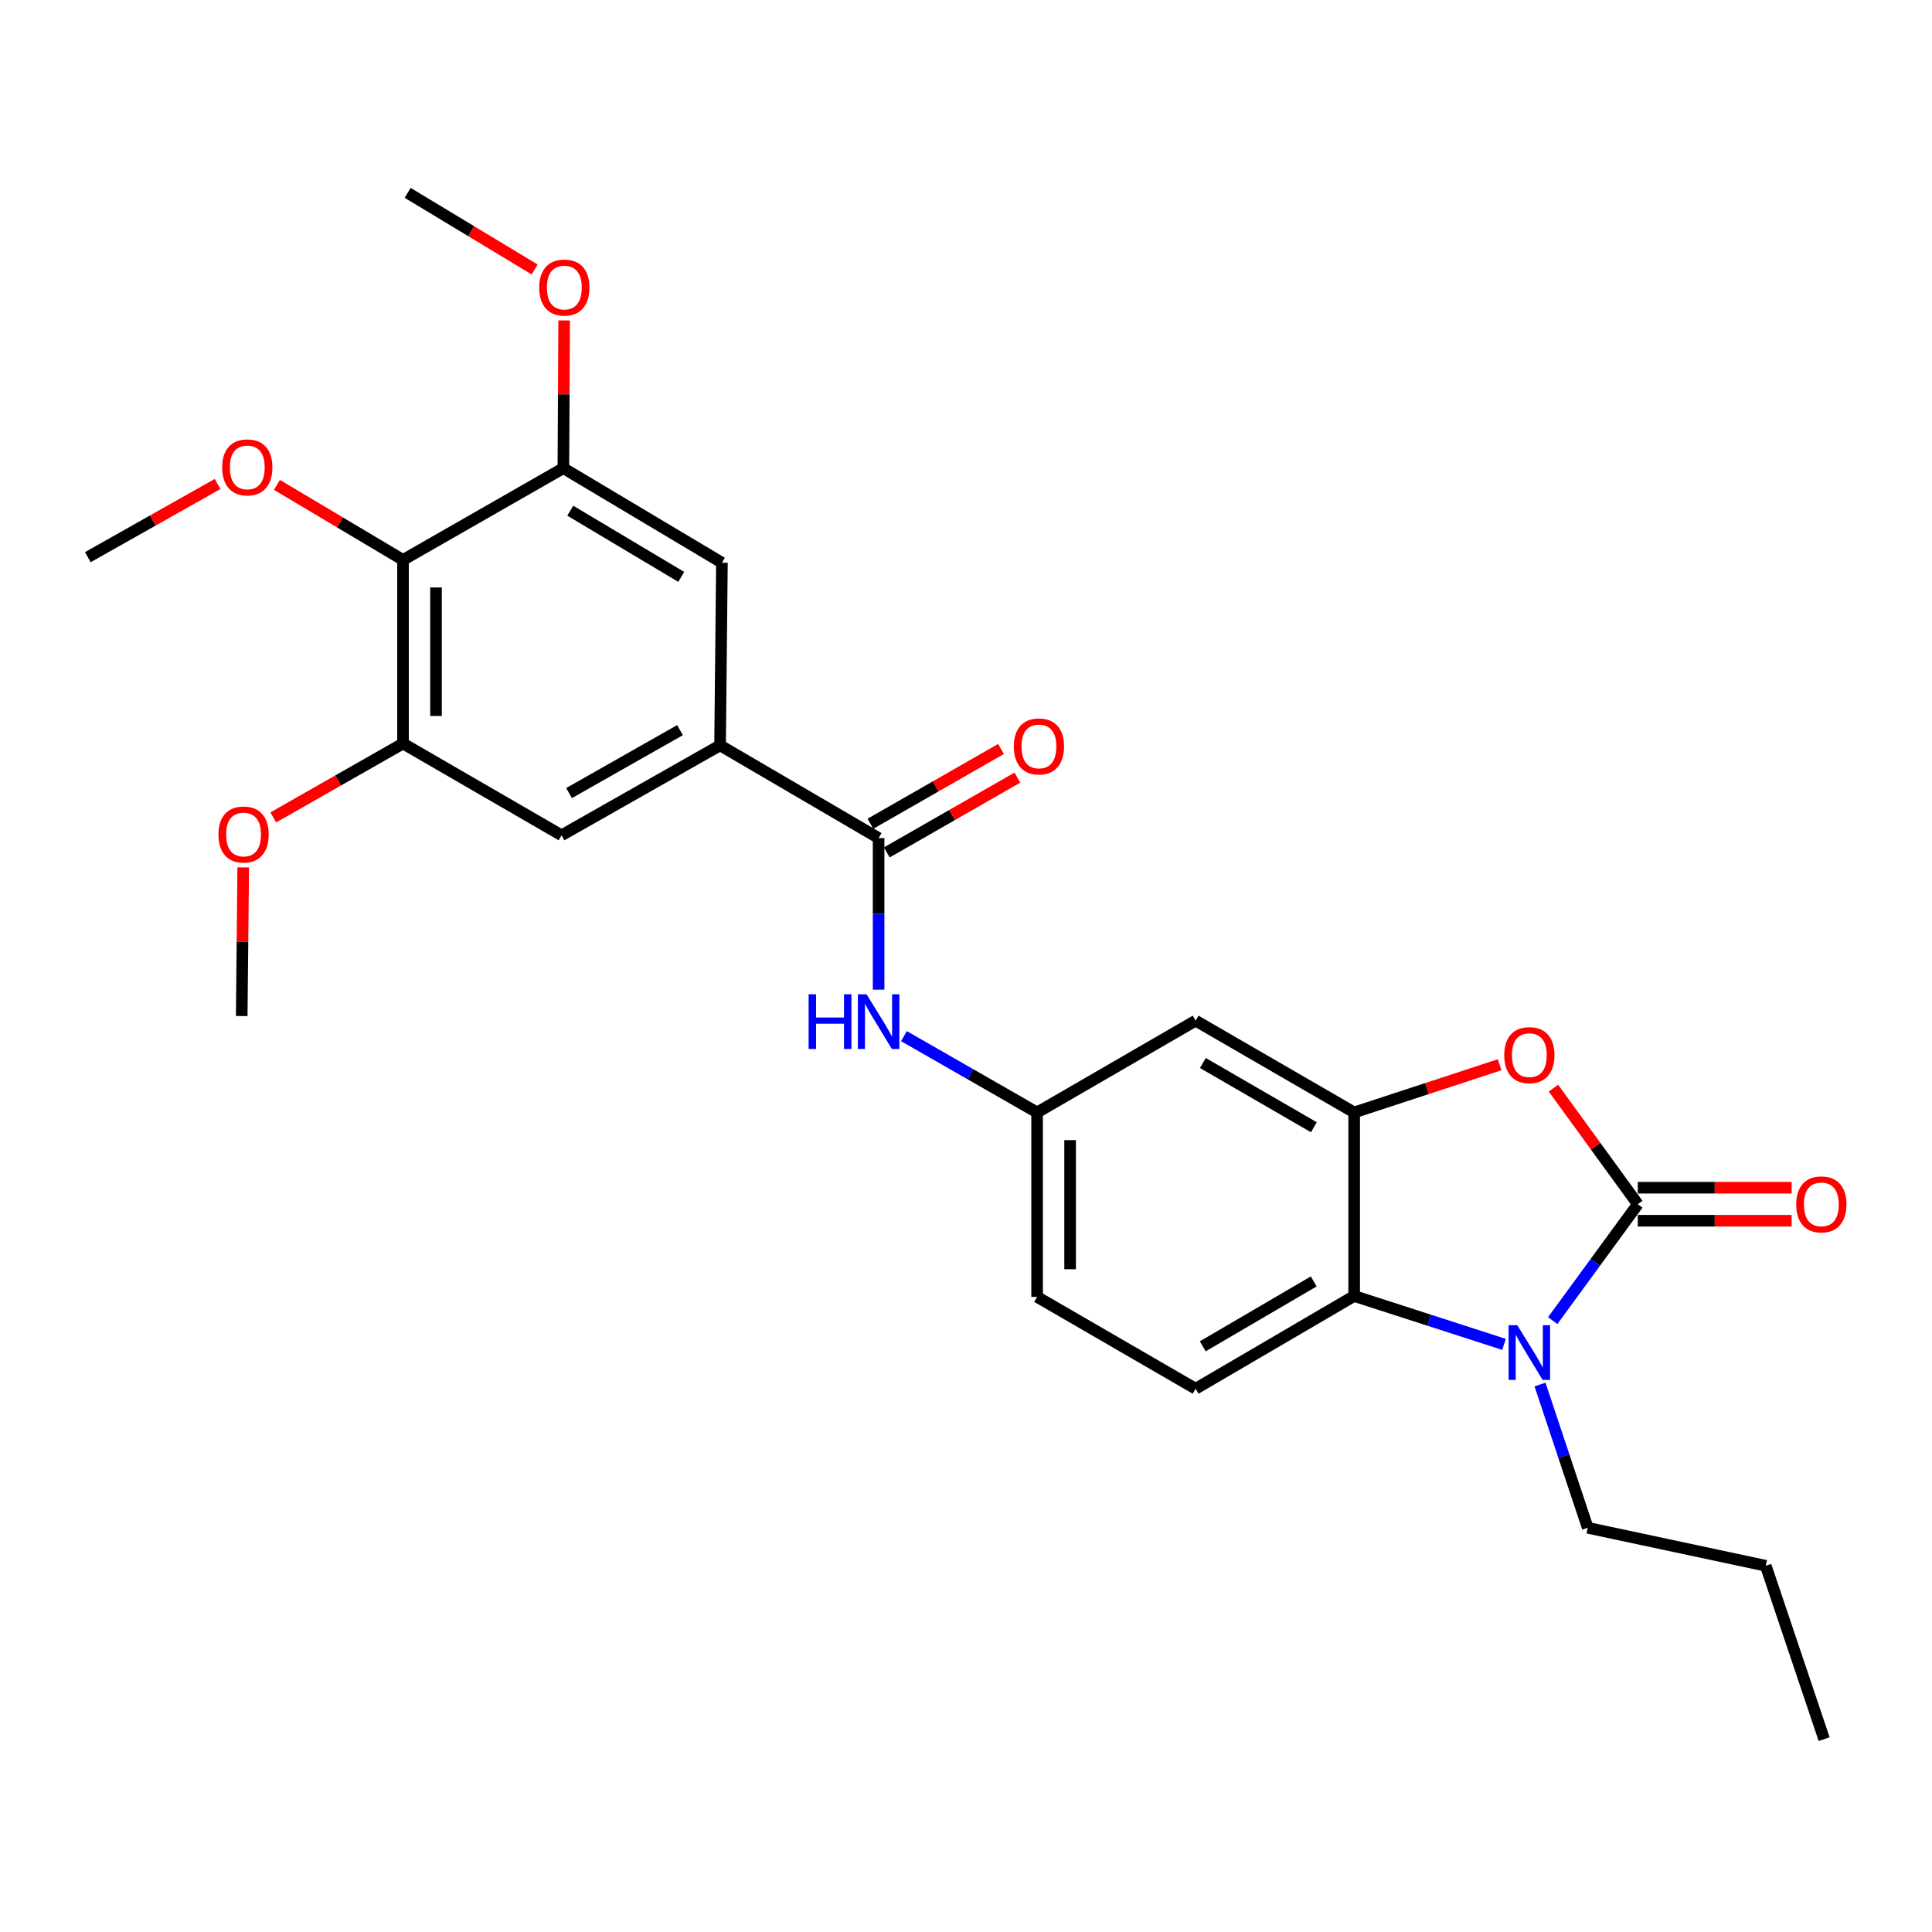 <?xml version='1.0' encoding='iso-8859-1'?>
<svg version='1.1' baseProfile='full'
              xmlns='http://www.w3.org/2000/svg'
                      xmlns:rdkit='http://www.rdkit.org/xml'
                      xmlns:xlink='http://www.w3.org/1999/xlink'
                  xml:space='preserve'
width='1000px' height='1000px' viewBox='0 0 1000 1000'>
<!-- END OF HEADER -->
<rect style='opacity:1.0;fill:#FFFFFF;stroke:none' width='1000' height='1000' x='0' y='0'> </rect>
<path class='bond-0' d='M 847.729,623.307 L 825.706,653.424' style='fill:none;fill-rule:evenodd;stroke:#000000;stroke-width:6px;stroke-linecap:butt;stroke-linejoin:miter;stroke-opacity:1' />
<path class='bond-0' d='M 825.706,653.424 L 803.683,683.54' style='fill:none;fill-rule:evenodd;stroke:#0000FF;stroke-width:6px;stroke-linecap:butt;stroke-linejoin:miter;stroke-opacity:1' />
<path class='bond-1' d='M 847.729,623.307 L 825.89,593.258' style='fill:none;fill-rule:evenodd;stroke:#000000;stroke-width:6px;stroke-linecap:butt;stroke-linejoin:miter;stroke-opacity:1' />
<path class='bond-1' d='M 825.89,593.258 L 804.051,563.21' style='fill:none;fill-rule:evenodd;stroke:#FF0000;stroke-width:6px;stroke-linecap:butt;stroke-linejoin:miter;stroke-opacity:1' />
<path class='bond-14' d='M 847.729,631.848 L 887.542,631.848' style='fill:none;fill-rule:evenodd;stroke:#000000;stroke-width:6px;stroke-linecap:butt;stroke-linejoin:miter;stroke-opacity:1' />
<path class='bond-14' d='M 887.542,631.848 L 927.354,631.848' style='fill:none;fill-rule:evenodd;stroke:#FF0000;stroke-width:6px;stroke-linecap:butt;stroke-linejoin:miter;stroke-opacity:1' />
<path class='bond-14' d='M 847.729,614.767 L 887.542,614.767' style='fill:none;fill-rule:evenodd;stroke:#000000;stroke-width:6px;stroke-linecap:butt;stroke-linejoin:miter;stroke-opacity:1' />
<path class='bond-14' d='M 887.542,614.767 L 927.354,614.767' style='fill:none;fill-rule:evenodd;stroke:#FF0000;stroke-width:6px;stroke-linecap:butt;stroke-linejoin:miter;stroke-opacity:1' />
<path class='bond-3' d='M 778.467,695.841 L 739.692,683.322' style='fill:none;fill-rule:evenodd;stroke:#0000FF;stroke-width:6px;stroke-linecap:butt;stroke-linejoin:miter;stroke-opacity:1' />
<path class='bond-3' d='M 739.692,683.322 L 700.916,670.802' style='fill:none;fill-rule:evenodd;stroke:#000000;stroke-width:6px;stroke-linecap:butt;stroke-linejoin:miter;stroke-opacity:1' />
<path class='bond-19' d='M 797.104,716.628 L 809.459,753.703' style='fill:none;fill-rule:evenodd;stroke:#0000FF;stroke-width:6px;stroke-linecap:butt;stroke-linejoin:miter;stroke-opacity:1' />
<path class='bond-19' d='M 809.459,753.703 L 821.813,790.779' style='fill:none;fill-rule:evenodd;stroke:#000000;stroke-width:6px;stroke-linecap:butt;stroke-linejoin:miter;stroke-opacity:1' />
<path class='bond-2' d='M 776.203,551.109 L 738.56,563.456' style='fill:none;fill-rule:evenodd;stroke:#FF0000;stroke-width:6px;stroke-linecap:butt;stroke-linejoin:miter;stroke-opacity:1' />
<path class='bond-2' d='M 738.56,563.456 L 700.916,575.802' style='fill:none;fill-rule:evenodd;stroke:#000000;stroke-width:6px;stroke-linecap:butt;stroke-linejoin:miter;stroke-opacity:1' />
<path class='bond-10' d='M 700.916,575.802 L 618.851,528.298' style='fill:none;fill-rule:evenodd;stroke:#000000;stroke-width:6px;stroke-linecap:butt;stroke-linejoin:miter;stroke-opacity:1' />
<path class='bond-10' d='M 680.049,583.46 L 622.603,550.207' style='fill:none;fill-rule:evenodd;stroke:#000000;stroke-width:6px;stroke-linecap:butt;stroke-linejoin:miter;stroke-opacity:1' />
<path class='bond-27' d='M 700.916,575.802 L 700.916,670.802' style='fill:none;fill-rule:evenodd;stroke:#000000;stroke-width:6px;stroke-linecap:butt;stroke-linejoin:miter;stroke-opacity:1' />
<path class='bond-13' d='M 700.916,670.802 L 618.851,718.8' style='fill:none;fill-rule:evenodd;stroke:#000000;stroke-width:6px;stroke-linecap:butt;stroke-linejoin:miter;stroke-opacity:1' />
<path class='bond-13' d='M 679.983,663.258 L 622.537,696.856' style='fill:none;fill-rule:evenodd;stroke:#000000;stroke-width:6px;stroke-linecap:butt;stroke-linejoin:miter;stroke-opacity:1' />
<path class='bond-4' d='M 454.767,433.791 L 454.767,473.024' style='fill:none;fill-rule:evenodd;stroke:#000000;stroke-width:6px;stroke-linecap:butt;stroke-linejoin:miter;stroke-opacity:1' />
<path class='bond-4' d='M 454.767,473.024 L 454.767,512.256' style='fill:none;fill-rule:evenodd;stroke:#0000FF;stroke-width:6px;stroke-linecap:butt;stroke-linejoin:miter;stroke-opacity:1' />
<path class='bond-5' d='M 454.767,433.791 L 372.702,385.793' style='fill:none;fill-rule:evenodd;stroke:#000000;stroke-width:6px;stroke-linecap:butt;stroke-linejoin:miter;stroke-opacity:1' />
<path class='bond-16' d='M 459.011,441.203 L 492.809,421.848' style='fill:none;fill-rule:evenodd;stroke:#000000;stroke-width:6px;stroke-linecap:butt;stroke-linejoin:miter;stroke-opacity:1' />
<path class='bond-16' d='M 492.809,421.848 L 526.607,402.493' style='fill:none;fill-rule:evenodd;stroke:#FF0000;stroke-width:6px;stroke-linecap:butt;stroke-linejoin:miter;stroke-opacity:1' />
<path class='bond-16' d='M 450.523,426.38 L 484.321,407.025' style='fill:none;fill-rule:evenodd;stroke:#000000;stroke-width:6px;stroke-linecap:butt;stroke-linejoin:miter;stroke-opacity:1' />
<path class='bond-16' d='M 484.321,407.025 L 518.118,387.67' style='fill:none;fill-rule:evenodd;stroke:#FF0000;stroke-width:6px;stroke-linecap:butt;stroke-linejoin:miter;stroke-opacity:1' />
<path class='bond-11' d='M 372.702,385.793 L 373.669,291.268' style='fill:none;fill-rule:evenodd;stroke:#000000;stroke-width:6px;stroke-linecap:butt;stroke-linejoin:miter;stroke-opacity:1' />
<path class='bond-12' d='M 372.702,385.793 L 290.664,432.34' style='fill:none;fill-rule:evenodd;stroke:#000000;stroke-width:6px;stroke-linecap:butt;stroke-linejoin:miter;stroke-opacity:1' />
<path class='bond-12' d='M 351.967,377.919 L 294.541,410.501' style='fill:none;fill-rule:evenodd;stroke:#000000;stroke-width:6px;stroke-linecap:butt;stroke-linejoin:miter;stroke-opacity:1' />
<path class='bond-6' d='M 208.599,289.826 L 208.599,384.835' style='fill:none;fill-rule:evenodd;stroke:#000000;stroke-width:6px;stroke-linecap:butt;stroke-linejoin:miter;stroke-opacity:1' />
<path class='bond-6' d='M 225.68,304.077 L 225.68,370.583' style='fill:none;fill-rule:evenodd;stroke:#000000;stroke-width:6px;stroke-linecap:butt;stroke-linejoin:miter;stroke-opacity:1' />
<path class='bond-18' d='M 208.599,289.826 L 175.969,270.399' style='fill:none;fill-rule:evenodd;stroke:#000000;stroke-width:6px;stroke-linecap:butt;stroke-linejoin:miter;stroke-opacity:1' />
<path class='bond-18' d='M 175.969,270.399 L 143.34,250.973' style='fill:none;fill-rule:evenodd;stroke:#FF0000;stroke-width:6px;stroke-linecap:butt;stroke-linejoin:miter;stroke-opacity:1' />
<path class='bond-29' d='M 208.599,289.826 L 291.604,242.321' style='fill:none;fill-rule:evenodd;stroke:#000000;stroke-width:6px;stroke-linecap:butt;stroke-linejoin:miter;stroke-opacity:1' />
<path class='bond-7' d='M 291.604,242.321 L 373.669,291.268' style='fill:none;fill-rule:evenodd;stroke:#000000;stroke-width:6px;stroke-linecap:butt;stroke-linejoin:miter;stroke-opacity:1' />
<path class='bond-7' d='M 295.164,264.333 L 352.61,298.596' style='fill:none;fill-rule:evenodd;stroke:#000000;stroke-width:6px;stroke-linecap:butt;stroke-linejoin:miter;stroke-opacity:1' />
<path class='bond-21' d='M 291.604,242.321 L 291.805,204.087' style='fill:none;fill-rule:evenodd;stroke:#000000;stroke-width:6px;stroke-linecap:butt;stroke-linejoin:miter;stroke-opacity:1' />
<path class='bond-21' d='M 291.805,204.087 L 292.007,165.853' style='fill:none;fill-rule:evenodd;stroke:#FF0000;stroke-width:6px;stroke-linecap:butt;stroke-linejoin:miter;stroke-opacity:1' />
<path class='bond-8' d='M 208.599,384.835 L 290.664,432.34' style='fill:none;fill-rule:evenodd;stroke:#000000;stroke-width:6px;stroke-linecap:butt;stroke-linejoin:miter;stroke-opacity:1' />
<path class='bond-20' d='M 208.599,384.835 L 175.021,403.965' style='fill:none;fill-rule:evenodd;stroke:#000000;stroke-width:6px;stroke-linecap:butt;stroke-linejoin:miter;stroke-opacity:1' />
<path class='bond-20' d='M 175.021,403.965 L 141.443,423.096' style='fill:none;fill-rule:evenodd;stroke:#FF0000;stroke-width:6px;stroke-linecap:butt;stroke-linejoin:miter;stroke-opacity:1' />
<path class='bond-9' d='M 467.871,536.3 L 502.338,556.051' style='fill:none;fill-rule:evenodd;stroke:#0000FF;stroke-width:6px;stroke-linecap:butt;stroke-linejoin:miter;stroke-opacity:1' />
<path class='bond-9' d='M 502.338,556.051 L 536.804,575.802' style='fill:none;fill-rule:evenodd;stroke:#000000;stroke-width:6px;stroke-linecap:butt;stroke-linejoin:miter;stroke-opacity:1' />
<path class='bond-15' d='M 618.851,528.298 L 536.804,575.802' style='fill:none;fill-rule:evenodd;stroke:#000000;stroke-width:6px;stroke-linecap:butt;stroke-linejoin:miter;stroke-opacity:1' />
<path class='bond-17' d='M 618.851,718.8 L 536.804,671.277' style='fill:none;fill-rule:evenodd;stroke:#000000;stroke-width:6px;stroke-linecap:butt;stroke-linejoin:miter;stroke-opacity:1' />
<path class='bond-28' d='M 536.804,575.802 L 536.804,671.277' style='fill:none;fill-rule:evenodd;stroke:#000000;stroke-width:6px;stroke-linecap:butt;stroke-linejoin:miter;stroke-opacity:1' />
<path class='bond-28' d='M 553.885,590.124 L 553.885,656.956' style='fill:none;fill-rule:evenodd;stroke:#000000;stroke-width:6px;stroke-linecap:butt;stroke-linejoin:miter;stroke-opacity:1' />
<path class='bond-22' d='M 112.625,250.506 L 79.04,269.449' style='fill:none;fill-rule:evenodd;stroke:#FF0000;stroke-width:6px;stroke-linecap:butt;stroke-linejoin:miter;stroke-opacity:1' />
<path class='bond-22' d='M 79.04,269.449 L 45.455,288.393' style='fill:none;fill-rule:evenodd;stroke:#000000;stroke-width:6px;stroke-linecap:butt;stroke-linejoin:miter;stroke-opacity:1' />
<path class='bond-25' d='M 821.813,790.779 L 913.957,810.441' style='fill:none;fill-rule:evenodd;stroke:#000000;stroke-width:6px;stroke-linecap:butt;stroke-linejoin:miter;stroke-opacity:1' />
<path class='bond-23' d='M 125.894,448.967 L 125.502,487.437' style='fill:none;fill-rule:evenodd;stroke:#FF0000;stroke-width:6px;stroke-linecap:butt;stroke-linejoin:miter;stroke-opacity:1' />
<path class='bond-23' d='M 125.502,487.437 L 125.11,525.906' style='fill:none;fill-rule:evenodd;stroke:#000000;stroke-width:6px;stroke-linecap:butt;stroke-linejoin:miter;stroke-opacity:1' />
<path class='bond-24' d='M 276.729,139.48 L 243.864,119.648' style='fill:none;fill-rule:evenodd;stroke:#FF0000;stroke-width:6px;stroke-linecap:butt;stroke-linejoin:miter;stroke-opacity:1' />
<path class='bond-24' d='M 243.864,119.648 L 211,99.816' style='fill:none;fill-rule:evenodd;stroke:#000000;stroke-width:6px;stroke-linecap:butt;stroke-linejoin:miter;stroke-opacity:1' />
<path class='bond-26' d='M 913.957,810.441 L 944.171,900.184' style='fill:none;fill-rule:evenodd;stroke:#000000;stroke-width:6px;stroke-linecap:butt;stroke-linejoin:miter;stroke-opacity:1' />
<path  class='atom-1' d='M 785.329 685.918
L 794.609 700.918
Q 795.529 702.398, 797.009 705.078
Q 798.489 707.758, 798.569 707.918
L 798.569 685.918
L 802.329 685.918
L 802.329 714.238
L 798.449 714.238
L 788.489 697.838
Q 787.329 695.918, 786.089 693.718
Q 784.889 691.518, 784.529 690.838
L 784.529 714.238
L 780.849 714.238
L 780.849 685.918
L 785.329 685.918
' fill='#0000FF'/>
<path  class='atom-2' d='M 778.589 546.142
Q 778.589 539.342, 781.949 535.542
Q 785.309 531.742, 791.589 531.742
Q 797.869 531.742, 801.229 535.542
Q 804.589 539.342, 804.589 546.142
Q 804.589 553.022, 801.189 556.942
Q 797.789 560.822, 791.589 560.822
Q 785.349 560.822, 781.949 556.942
Q 778.589 553.062, 778.589 546.142
M 791.589 557.622
Q 795.909 557.622, 798.229 554.742
Q 800.589 551.822, 800.589 546.142
Q 800.589 540.582, 798.229 537.782
Q 795.909 534.942, 791.589 534.942
Q 787.269 534.942, 784.909 537.742
Q 782.589 540.542, 782.589 546.142
Q 782.589 551.862, 784.909 554.742
Q 787.269 557.622, 791.589 557.622
' fill='#FF0000'/>
<path  class='atom-10' d='M 418.547 514.631
L 422.387 514.631
L 422.387 526.671
L 436.867 526.671
L 436.867 514.631
L 440.707 514.631
L 440.707 542.951
L 436.867 542.951
L 436.867 529.871
L 422.387 529.871
L 422.387 542.951
L 418.547 542.951
L 418.547 514.631
' fill='#0000FF'/>
<path  class='atom-10' d='M 448.507 514.631
L 457.787 529.631
Q 458.707 531.111, 460.187 533.791
Q 461.667 536.471, 461.747 536.631
L 461.747 514.631
L 465.507 514.631
L 465.507 542.951
L 461.627 542.951
L 451.667 526.551
Q 450.507 524.631, 449.267 522.431
Q 448.067 520.231, 447.707 519.551
L 447.707 542.951
L 444.027 542.951
L 444.027 514.631
L 448.507 514.631
' fill='#0000FF'/>
<path  class='atom-15' d='M 929.729 623.387
Q 929.729 616.587, 933.089 612.787
Q 936.449 608.987, 942.729 608.987
Q 949.009 608.987, 952.369 612.787
Q 955.729 616.587, 955.729 623.387
Q 955.729 630.267, 952.329 634.187
Q 948.929 638.067, 942.729 638.067
Q 936.489 638.067, 933.089 634.187
Q 929.729 630.307, 929.729 623.387
M 942.729 634.867
Q 947.049 634.867, 949.369 631.987
Q 951.729 629.067, 951.729 623.387
Q 951.729 617.827, 949.369 615.027
Q 947.049 612.187, 942.729 612.187
Q 938.409 612.187, 936.049 614.987
Q 933.729 617.787, 933.729 623.387
Q 933.729 629.107, 936.049 631.987
Q 938.409 634.867, 942.729 634.867
' fill='#FF0000'/>
<path  class='atom-17' d='M 524.753 386.348
Q 524.753 379.548, 528.113 375.748
Q 531.473 371.948, 537.753 371.948
Q 544.033 371.948, 547.393 375.748
Q 550.753 379.548, 550.753 386.348
Q 550.753 393.228, 547.353 397.148
Q 543.953 401.028, 537.753 401.028
Q 531.513 401.028, 528.113 397.148
Q 524.753 393.268, 524.753 386.348
M 537.753 397.828
Q 542.073 397.828, 544.393 394.948
Q 546.753 392.028, 546.753 386.348
Q 546.753 380.788, 544.393 377.988
Q 542.073 375.148, 537.753 375.148
Q 533.433 375.148, 531.073 377.948
Q 528.753 380.748, 528.753 386.348
Q 528.753 392.068, 531.073 394.948
Q 533.433 397.828, 537.753 397.828
' fill='#FF0000'/>
<path  class='atom-19' d='M 114.995 241.917
Q 114.995 235.117, 118.355 231.317
Q 121.715 227.517, 127.995 227.517
Q 134.275 227.517, 137.635 231.317
Q 140.995 235.117, 140.995 241.917
Q 140.995 248.797, 137.595 252.717
Q 134.195 256.597, 127.995 256.597
Q 121.755 256.597, 118.355 252.717
Q 114.995 248.837, 114.995 241.917
M 127.995 253.397
Q 132.315 253.397, 134.635 250.517
Q 136.995 247.597, 136.995 241.917
Q 136.995 236.357, 134.635 233.557
Q 132.315 230.717, 127.995 230.717
Q 123.675 230.717, 121.315 233.517
Q 118.995 236.317, 118.995 241.917
Q 118.995 247.637, 121.315 250.517
Q 123.675 253.397, 127.995 253.397
' fill='#FF0000'/>
<path  class='atom-21' d='M 113.068 431.936
Q 113.068 425.136, 116.428 421.336
Q 119.788 417.536, 126.068 417.536
Q 132.348 417.536, 135.708 421.336
Q 139.068 425.136, 139.068 431.936
Q 139.068 438.816, 135.668 442.736
Q 132.268 446.616, 126.068 446.616
Q 119.828 446.616, 116.428 442.736
Q 113.068 438.856, 113.068 431.936
M 126.068 443.416
Q 130.388 443.416, 132.708 440.536
Q 135.068 437.616, 135.068 431.936
Q 135.068 426.376, 132.708 423.576
Q 130.388 420.736, 126.068 420.736
Q 121.748 420.736, 119.388 423.536
Q 117.068 426.336, 117.068 431.936
Q 117.068 437.656, 119.388 440.536
Q 121.748 443.416, 126.068 443.416
' fill='#FF0000'/>
<path  class='atom-22' d='M 279.097 148.834
Q 279.097 142.034, 282.457 138.234
Q 285.817 134.434, 292.097 134.434
Q 298.377 134.434, 301.737 138.234
Q 305.097 142.034, 305.097 148.834
Q 305.097 155.714, 301.697 159.634
Q 298.297 163.514, 292.097 163.514
Q 285.857 163.514, 282.457 159.634
Q 279.097 155.754, 279.097 148.834
M 292.097 160.314
Q 296.417 160.314, 298.737 157.434
Q 301.097 154.514, 301.097 148.834
Q 301.097 143.274, 298.737 140.474
Q 296.417 137.634, 292.097 137.634
Q 287.777 137.634, 285.417 140.434
Q 283.097 143.234, 283.097 148.834
Q 283.097 154.554, 285.417 157.434
Q 287.777 160.314, 292.097 160.314
' fill='#FF0000'/>
</svg>
